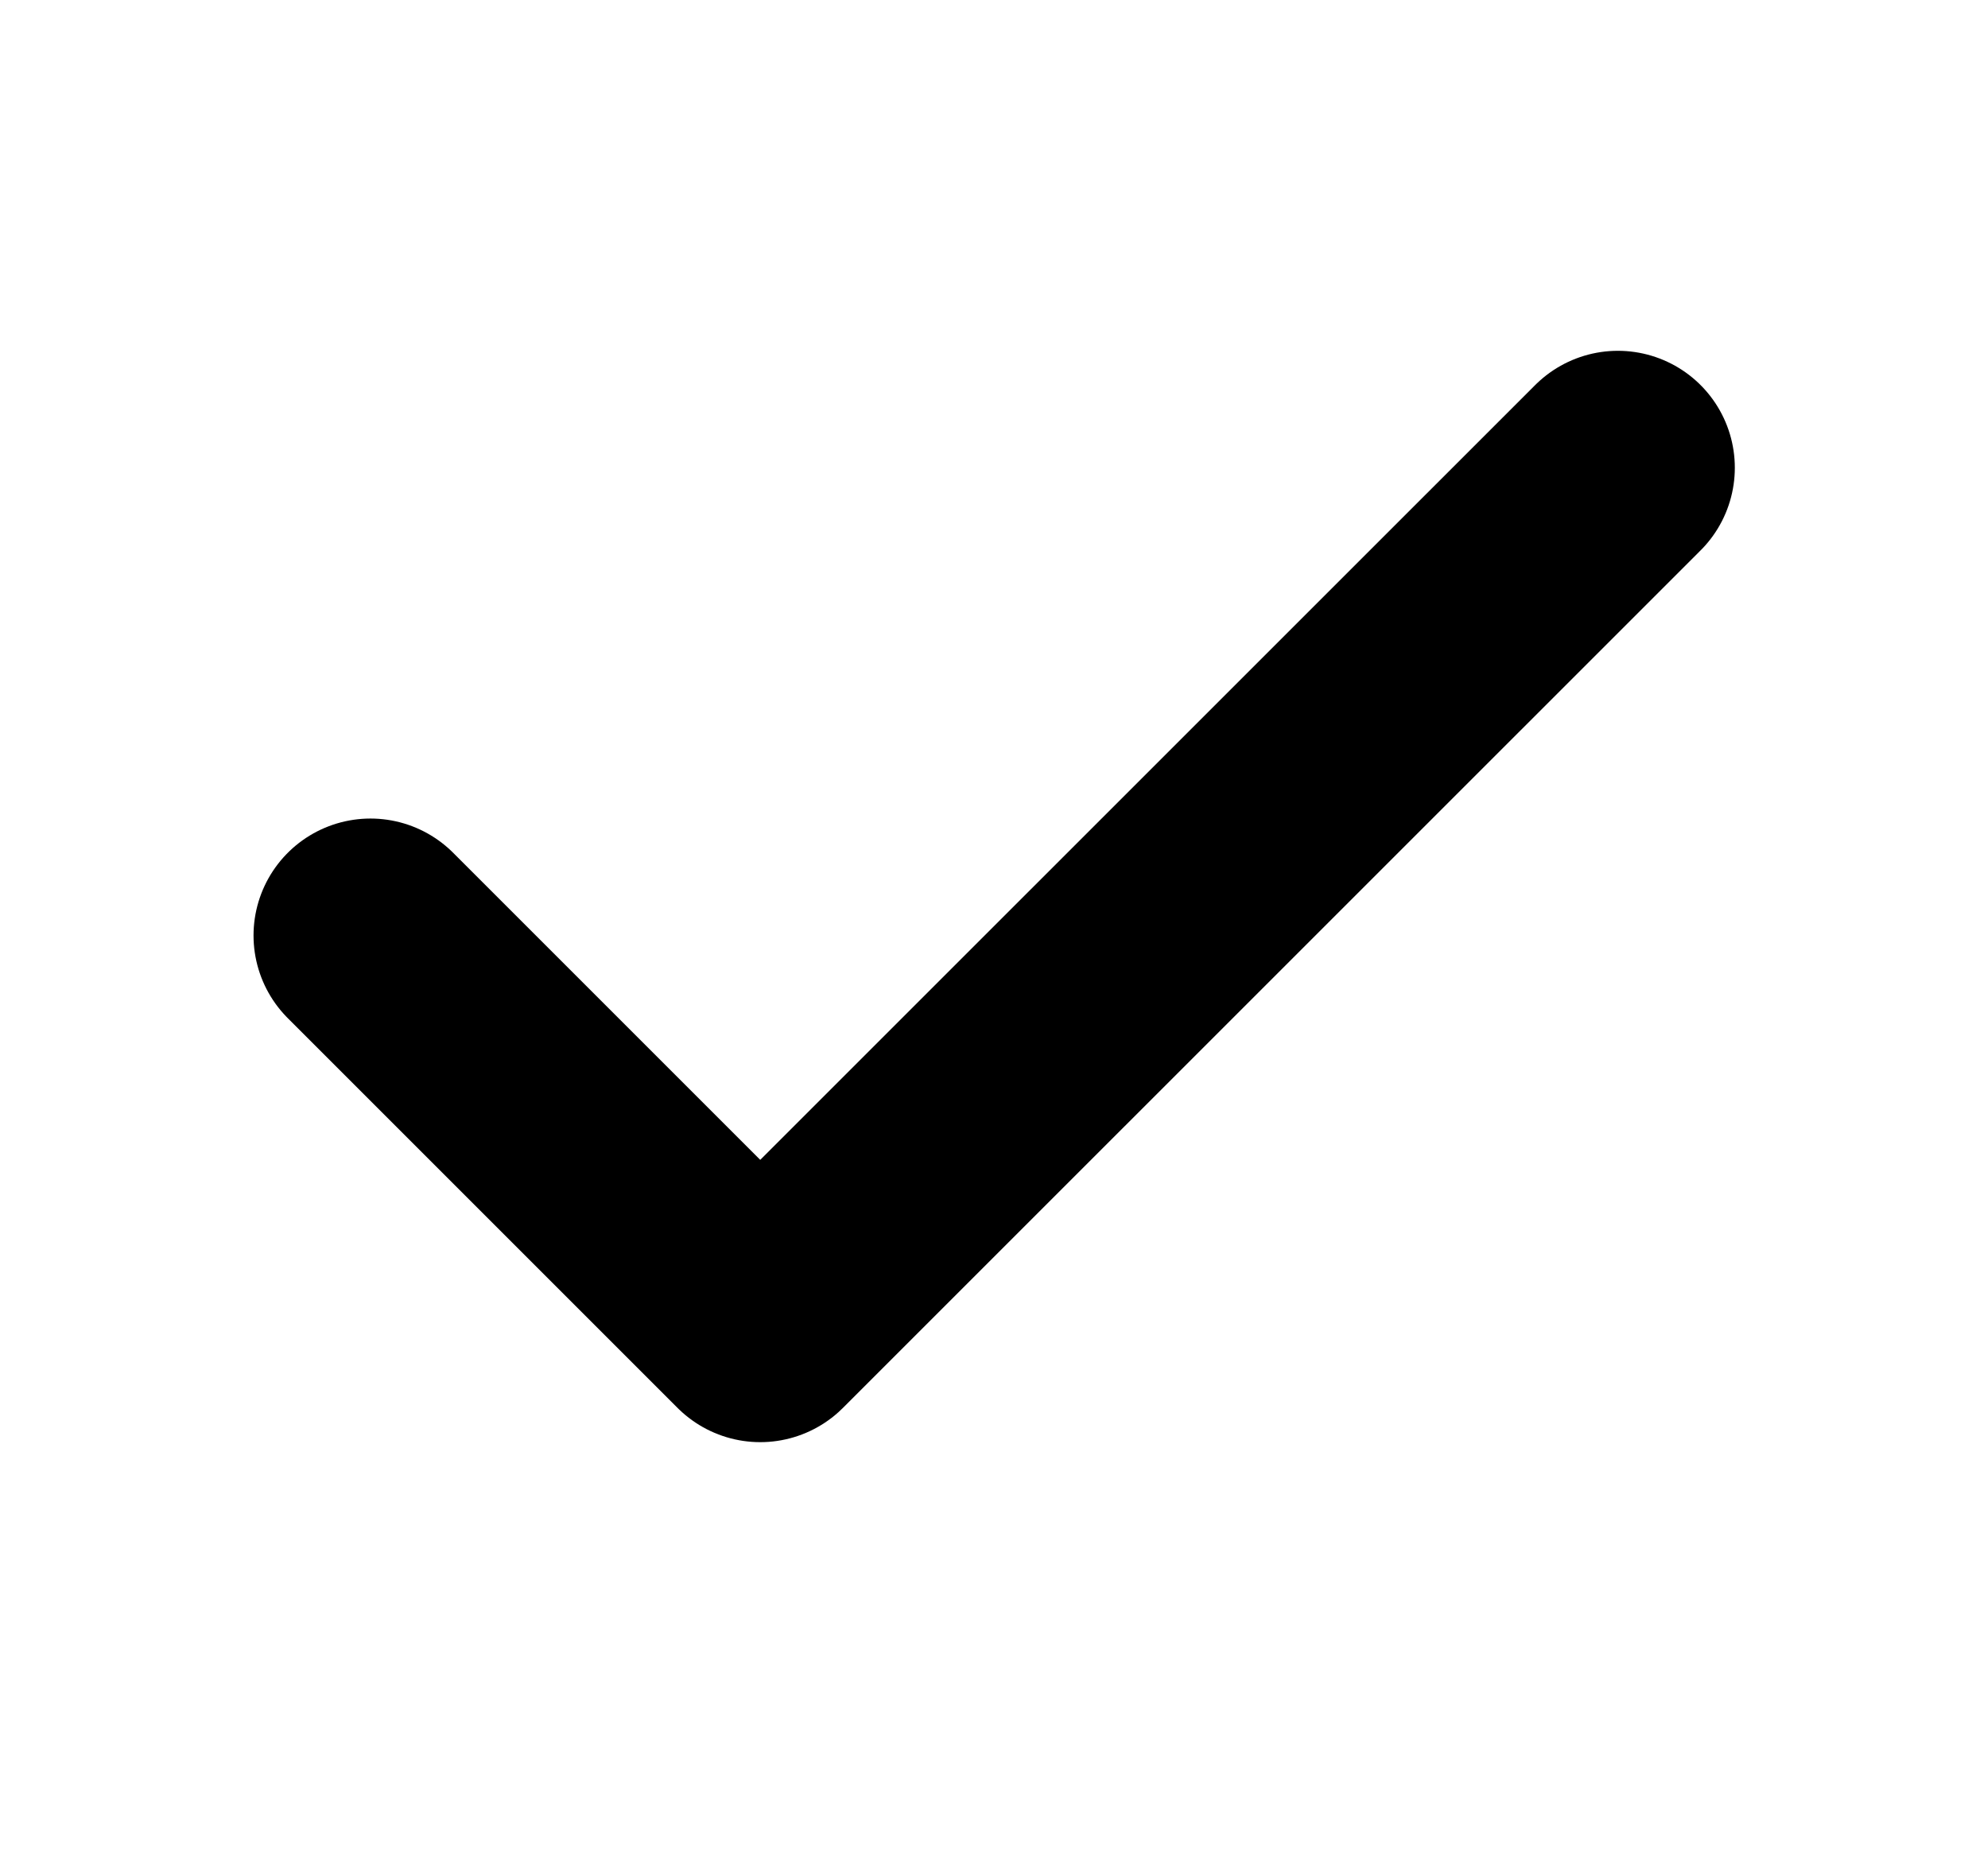 <svg width="17" height="16" viewBox="0 0 17 16" fill="none" xmlns="http://www.w3.org/2000/svg">
<path d="M13.835 4L6.501 11.333L3.168 8" stroke="#002868" style="stroke:#002868;stroke:color(display-p3 0 0.157 0.408);stroke-opacity:1;" stroke-width="2" stroke-linecap="round" stroke-linejoin="round"/>
</svg>
